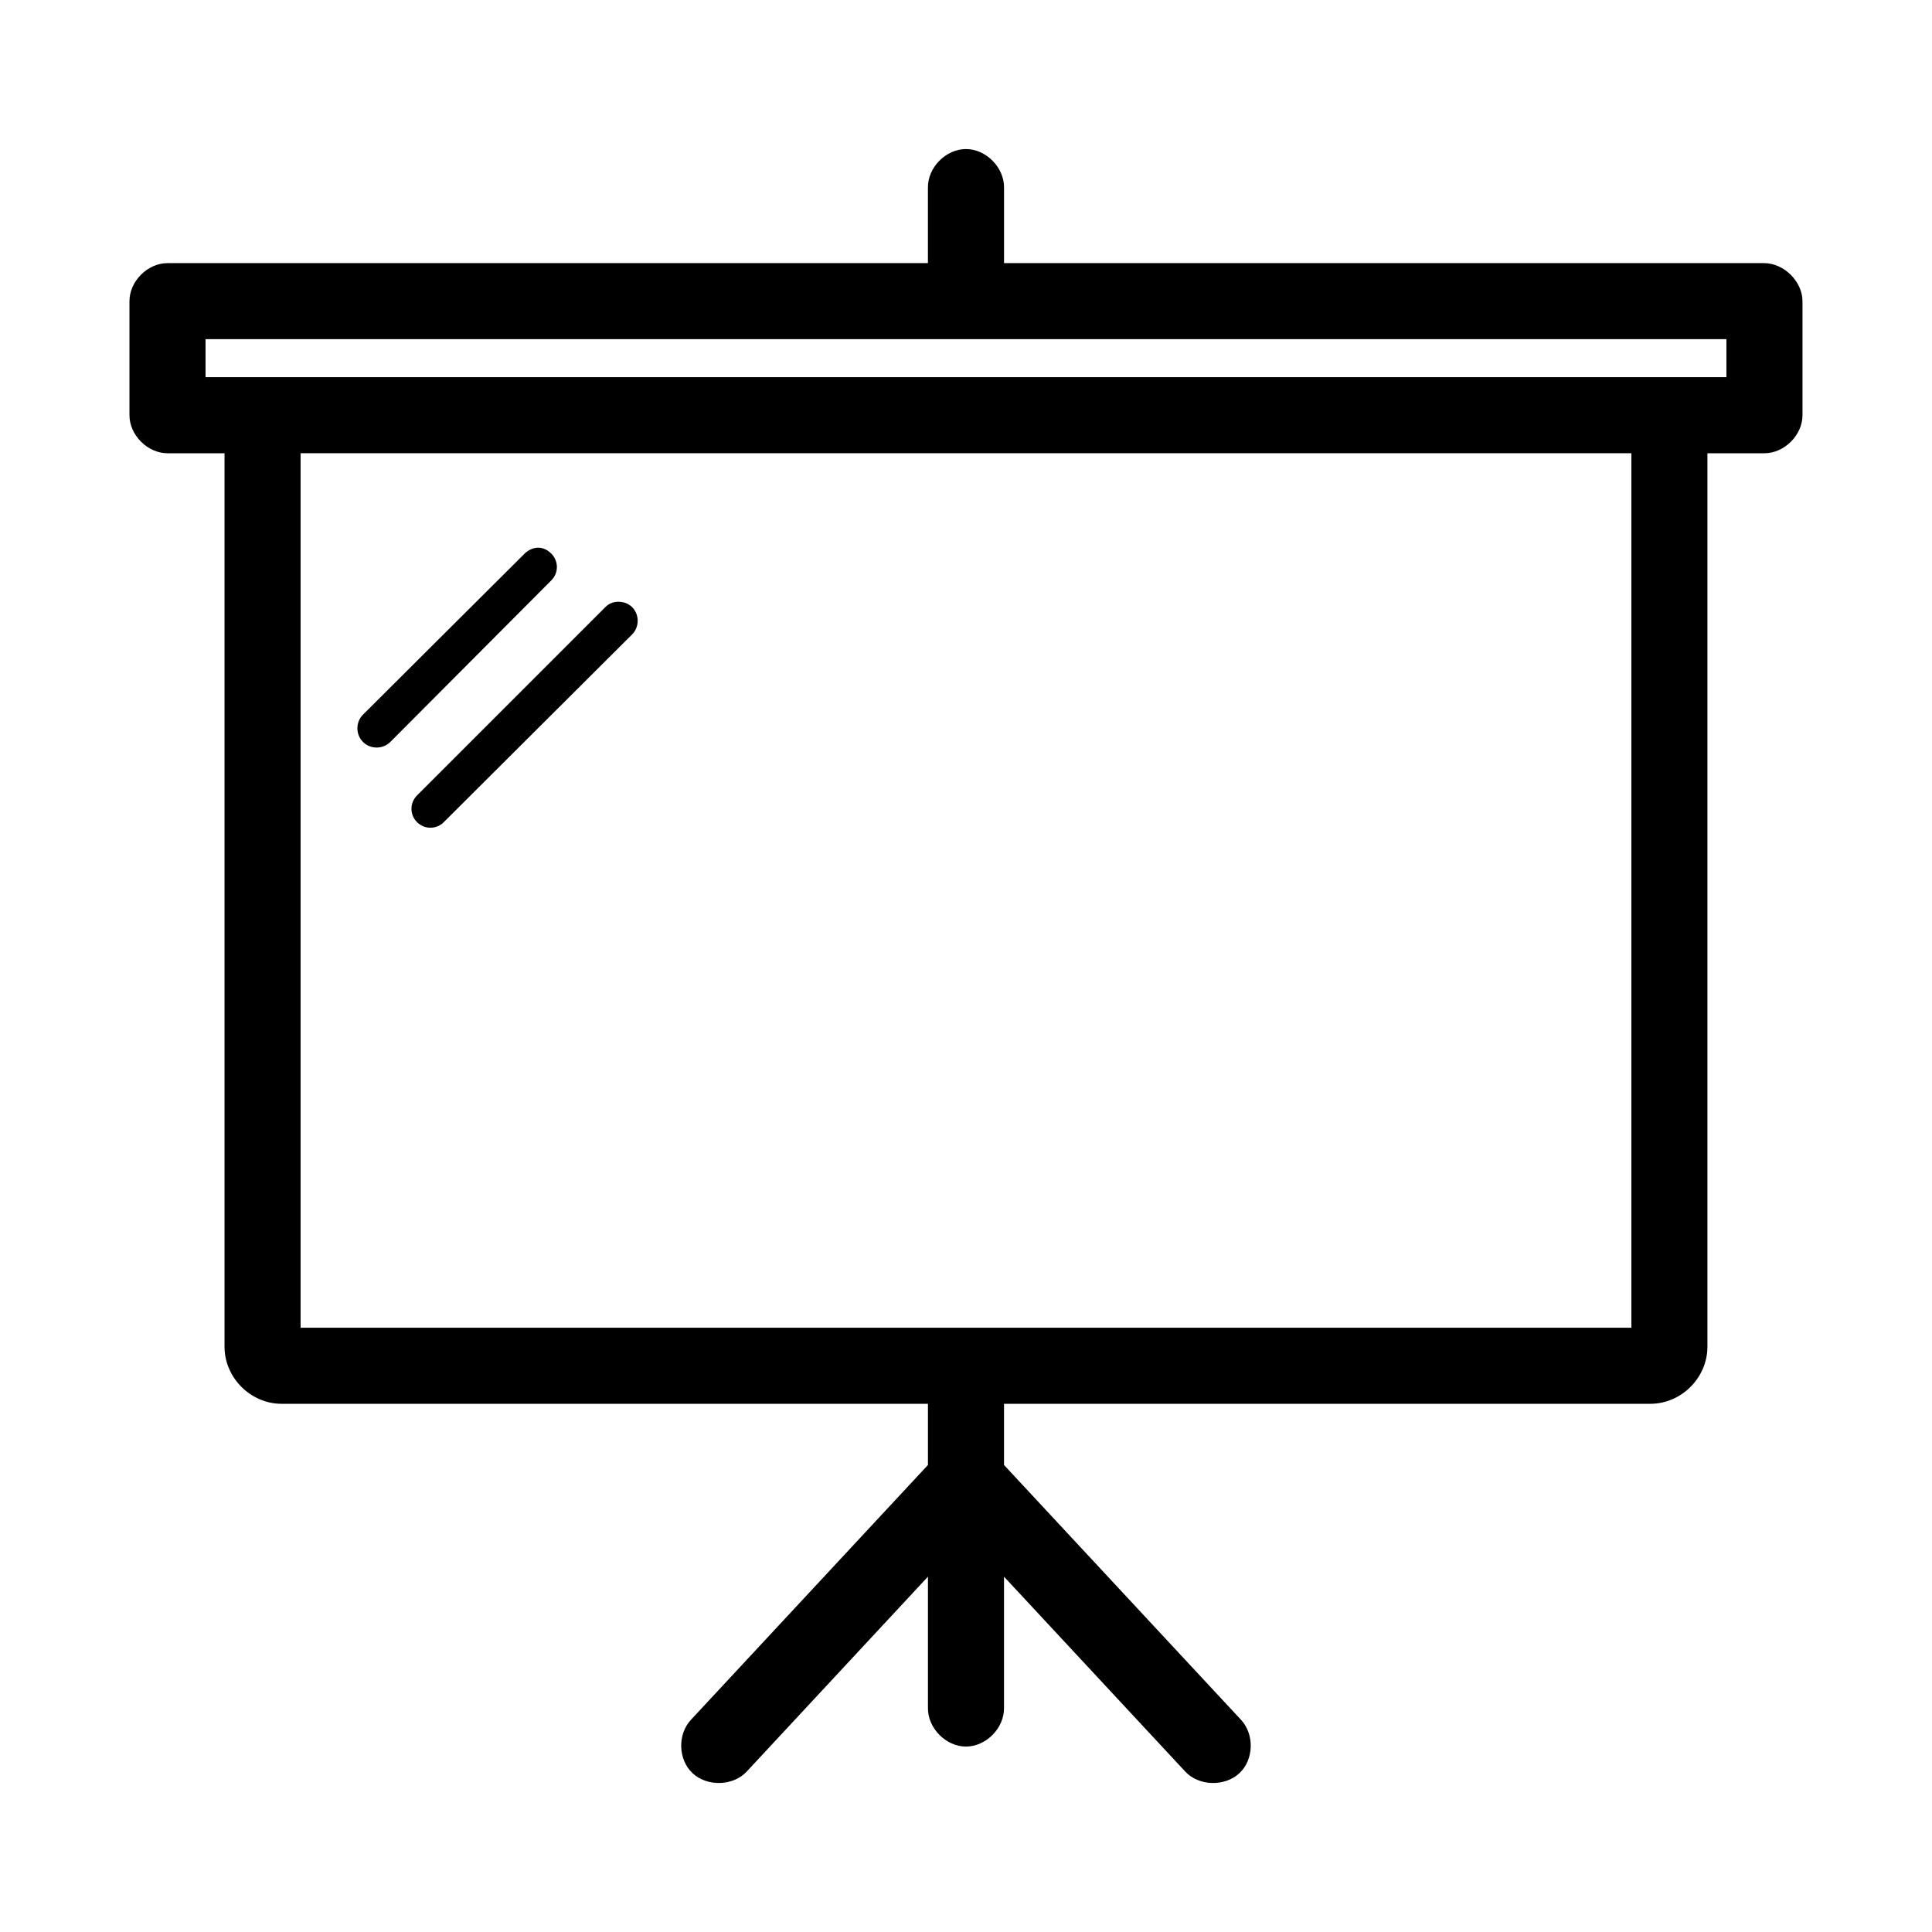 <?xml version="1.0" encoding="UTF-8"?>
<!-- The Best Svg Icon site in the world: iconSvg.co, Visit us! https://iconsvg.co -->
<svg fill="#000000" width="800px" height="800px" version="1.1" viewBox="144 144 512 512" xmlns="http://www.w3.org/2000/svg">
 <path d="m400 183.5c5.324 0 10.152 4.91 10.078 10.234v19.996h201.52c5.356 0.074 10.078 5.031 10.078 10.078v30.23c0 5.277-4.801 10.074-10.078 10.078h-15.113v236.79c0 8.199-6.914 15.117-15.113 15.113h-171.3v16.215l62.82 67.543c3.586 3.875 3.402 10.586-0.473 14.168-3.875 3.586-10.742 3.402-14.328-0.473l-48.02-51.641v34.793c0.074 5.324-4.754 10.234-10.078 10.234s-10.152-4.91-10.078-10.234v-34.793l-48.02 51.641c-3.586 3.875-10.453 4.059-14.328 0.473-3.875-3.586-4.059-10.297-0.473-14.168l62.82-67.543v-16.215h-171.3c-8.199 0-15.113-6.914-15.113-15.113v-236.79h-15.113c-5.277 0-10.074-4.801-10.078-10.078v-30.23c0-5.277 4.801-10.074 10.078-10.078h201.52v-19.996c-0.074-5.324 4.754-10.234 10.078-10.234zm201.52 50.383h-403.05v10.078h403.05zm-25.191 30.23h-352.67v231.75h352.67zm-289.69 25.031c1.289 0 2.481 0.59 3.465 1.574 1.969 1.969 1.969 5.117 0 7.086l-42.668 42.824c-1.969 1.969-5.273 1.969-7.242 0s-1.969-5.273 0-7.242l42.824-42.668c0.984-0.984 2.332-1.574 3.621-1.574zm21.254 14.328c1.289 0 2.637 0.434 3.621 1.418 1.969 1.969 1.969 5.273 0 7.242l-49.91 49.75c-1.969 1.969-5.117 1.969-7.086 0s-1.969-5.117 0-7.086l49.91-49.91c0.984-0.984 2.176-1.418 3.465-1.418z"/>
</svg>